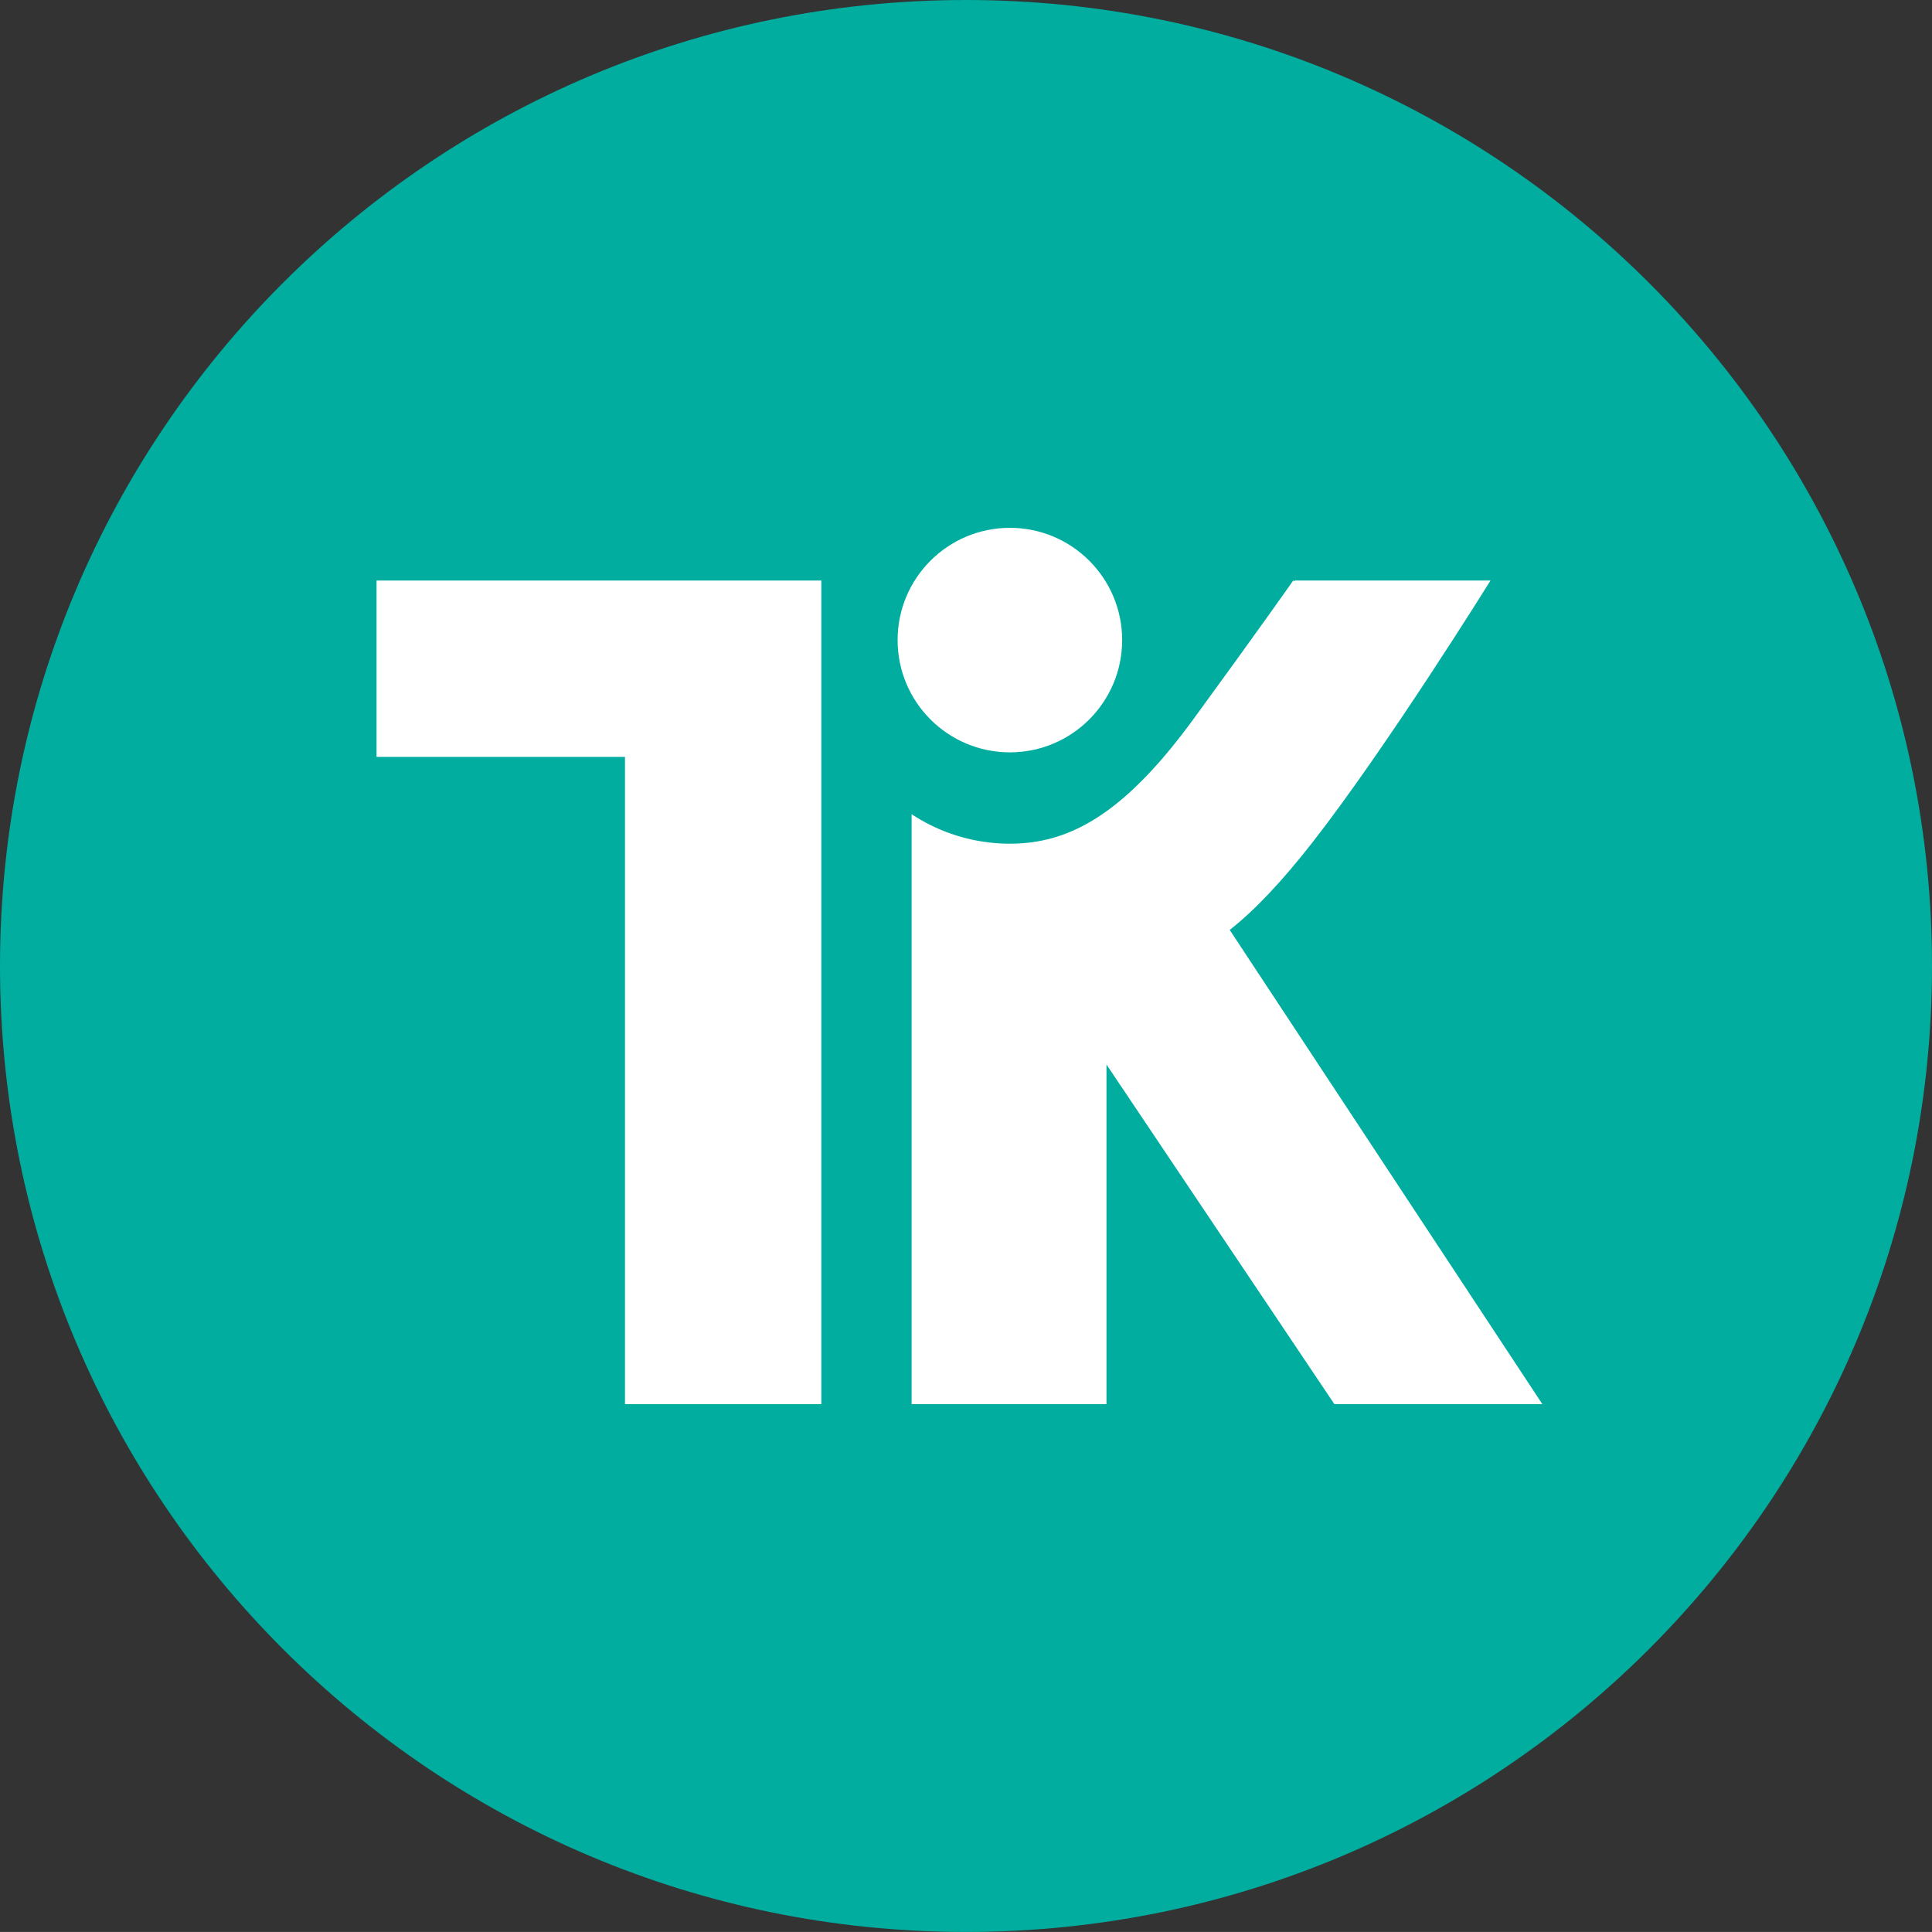 <?xml version="1.0" encoding="UTF-8"?> <svg xmlns="http://www.w3.org/2000/svg" id="Ebene_2" width="47.579" height="47.578" viewBox="0 0 47.579 47.578"><rect x="0" y="0" width="47.579" height="47.578" fill="#333333" stroke="none"/><g id="Ebene_1-2"><path d="M23.789,0C10.651,0,0,10.65,0,23.789c0,13.139,10.651,23.789,23.789,23.789,13.139,0,23.79-10.65,23.79-23.789C47.579,10.65,36.928,0,23.789,0Z" style="fill:#00ad9f; stroke-width:0px;"></path><polygon points="20.227 18.64 20.227 21.454 20.227 34.58 15.391 34.58 15.391 18.64 9.273 18.64 9.273 14.297 20.227 14.297 20.227 18.64" style="fill:#fff; stroke-width:0px;"></polygon><path d="M24.87,12.999c1.527,0,2.765,1.237,2.765,2.764s-1.238,2.765-2.765,2.765c-1.527,0-2.765-1.238-2.765-2.765s1.238-2.764,2.765-2.764Z" style="fill:#fff; stroke-width:0px;"></path><path d="M32.861,34.579l-5.612-8.363v8.363h-4.799v-14.528c.599.396,1.3.649,2.055.711.017.001.032.003.048.004.105.008.21.012.317.012.1,0,.199-.004.298-.011.083-.006.166-.014.249-.025.004-.001.008-.001.012-.002,1.288-.179,2.497-1.023,3.972-3.044,1.687-2.311,2.447-3.4,2.447-3.4l.025.023c.004-.008.008-.015.011-.023h4.823s-2.546,4.098-4.398,6.466c-.733.937-1.407,1.655-2.025,2.139l7.699,11.678h-5.122Z" style="fill:#fff; stroke-width:0px;"></path></g></svg> 